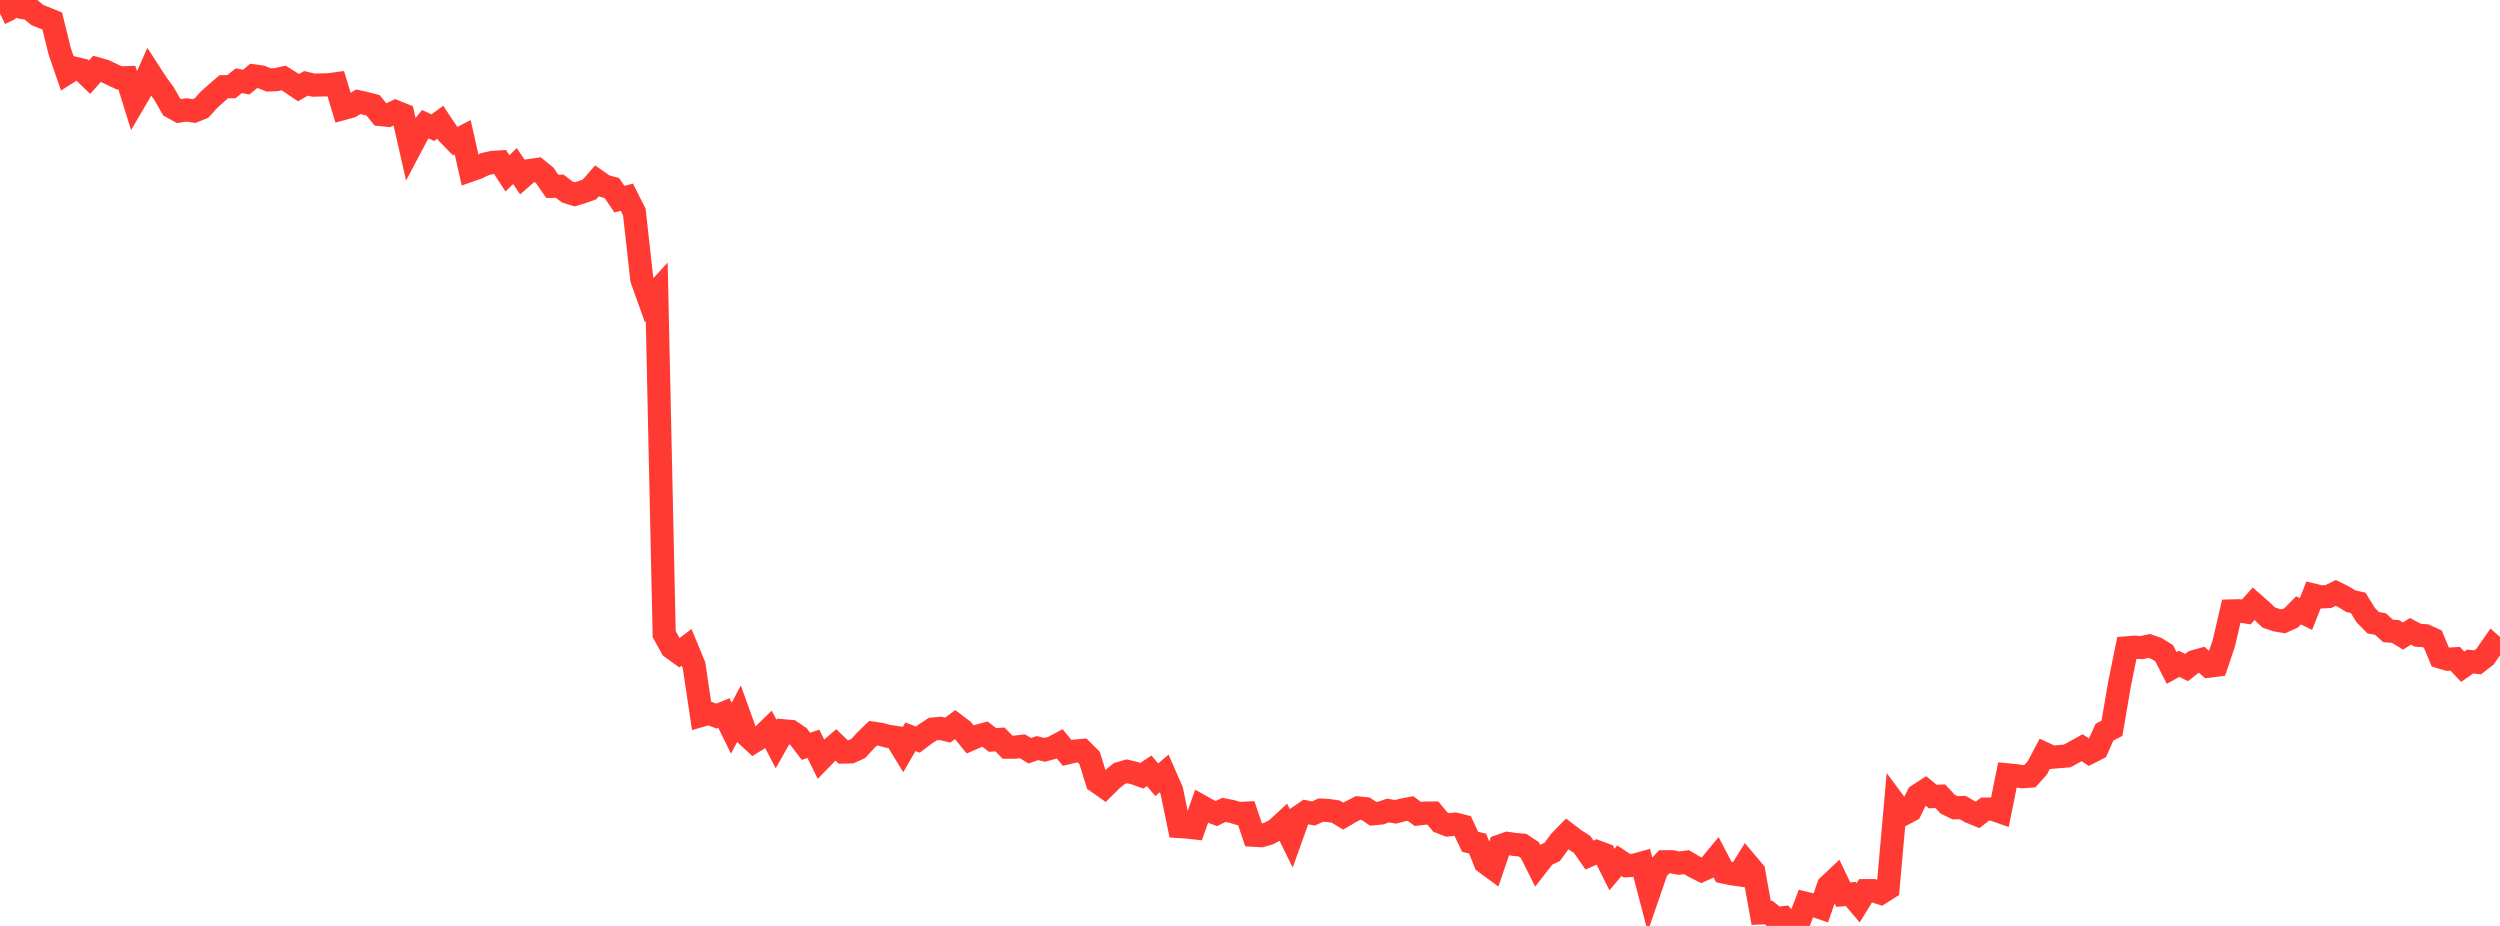 <?xml version="1.0" standalone="no"?>
<!DOCTYPE svg PUBLIC "-//W3C//DTD SVG 1.1//EN" "http://www.w3.org/Graphics/SVG/1.1/DTD/svg11.dtd">

<svg width="135" height="50" viewBox="0 0 135 50" preserveAspectRatio="none" 
  xmlns="http://www.w3.org/2000/svg"
  xmlns:xlink="http://www.w3.org/1999/xlink">


<polyline points="0.0, 0.734 0.403, 0.539 0.806, 0.0 1.209, 0.402 1.612, 0.475 2.015, 0.81 2.418, 0.971 2.821, 1.133 3.224, 2.769 3.627, 3.939 4.03, 3.685 4.433, 3.782 4.836, 4.17 5.239, 3.717 5.642, 3.831 6.045, 4.02 6.448, 4.206 6.851, 4.193 7.254, 5.487 7.657, 4.797 8.06, 3.892 8.463, 4.515 8.866, 5.066 9.269, 5.774 9.672, 5.998 10.075, 5.935 10.478, 5.997 10.881, 5.835 11.284, 5.386 11.687, 5.026 12.09, 4.683 12.493, 4.683 12.896, 4.358 13.299, 4.433 13.701, 4.098 14.104, 4.154 14.507, 4.316 14.91, 4.301 15.313, 4.211 15.716, 4.462 16.119, 4.734 16.522, 4.501 16.925, 4.598 17.328, 4.587 17.731, 4.581 18.134, 4.526 18.537, 5.858 18.94, 5.747 19.343, 5.496 19.746, 5.583 20.149, 5.69 20.552, 6.187 20.955, 6.226 21.358, 6.032 21.761, 6.193 22.164, 7.966 22.567, 7.204 22.97, 6.709 23.373, 6.894 23.776, 6.6 24.179, 7.208 24.582, 7.62 24.985, 7.41 25.388, 9.196 25.791, 9.055 26.194, 8.859 26.597, 8.771 27.0, 8.746 27.403, 9.362 27.806, 8.966 28.209, 9.561 28.612, 9.208 29.015, 9.15 29.418, 9.473 29.821, 10.061 30.224, 10.056 30.627, 10.364 31.03, 10.494 31.433, 10.374 31.836, 10.227 32.239, 9.764 32.642, 10.046 33.045, 10.157 33.448, 10.756 33.851, 10.649 34.254, 11.449 34.657, 15.078 35.06, 16.205 35.463, 15.759 35.866, 34.241 36.269, 34.971 36.672, 35.262 37.075, 34.954 37.478, 35.93 37.881, 38.629 38.284, 38.513 38.687, 38.669 39.09, 38.503 39.493, 39.322 39.896, 38.558 40.299, 39.675 40.701, 40.047 41.104, 39.798 41.507, 39.406 41.91, 40.179 42.313, 39.464 42.716, 39.5 43.119, 39.775 43.522, 40.301 43.925, 40.166 44.328, 40.987 44.731, 40.571 45.134, 40.221 45.537, 40.611 45.94, 40.602 46.343, 40.42 46.746, 39.98 47.149, 39.592 47.552, 39.653 47.955, 39.76 48.358, 39.819 48.761, 40.479 49.164, 39.786 49.567, 39.939 49.97, 39.633 50.373, 39.368 50.776, 39.331 51.179, 39.424 51.582, 39.125 51.985, 39.43 52.388, 39.927 52.791, 39.753 53.194, 39.644 53.597, 39.959 54.0, 39.929 54.403, 40.347 54.806, 40.347 55.209, 40.299 55.612, 40.541 56.015, 40.397 56.418, 40.49 56.821, 40.382 57.224, 40.168 57.627, 40.657 58.03, 40.561 58.433, 40.525 58.836, 40.925 59.239, 42.213 59.642, 42.495 60.045, 42.096 60.448, 41.769 60.851, 41.651 61.254, 41.747 61.657, 41.89 62.06, 41.626 62.463, 42.107 62.866, 41.767 63.269, 42.686 63.672, 44.632 64.075, 44.658 64.478, 44.702 64.881, 43.552 65.284, 43.779 65.687, 43.931 66.09, 43.735 66.493, 43.813 66.896, 43.929 67.299, 43.909 67.701, 45.103 68.104, 45.126 68.507, 45.011 68.91, 44.797 69.313, 44.425 69.716, 45.247 70.119, 44.122 70.522, 43.847 70.925, 43.929 71.328, 43.745 71.731, 43.767 72.134, 43.827 72.537, 44.072 72.94, 43.836 73.343, 43.628 73.746, 43.671 74.149, 43.945 74.552, 43.906 74.955, 43.769 75.358, 43.838 75.761, 43.735 76.164, 43.658 76.567, 43.955 76.97, 43.907 77.373, 43.903 77.776, 44.39 78.179, 44.547 78.582, 44.502 78.985, 44.605 79.388, 45.46 79.791, 45.552 80.194, 46.568 80.597, 46.864 81.0, 45.685 81.403, 45.544 81.806, 45.602 82.209, 45.635 82.612, 45.904 83.015, 46.712 83.418, 46.193 83.821, 46.001 84.224, 45.446 84.627, 45.032 85.03, 45.341 85.433, 45.596 85.836, 46.175 86.239, 45.993 86.642, 46.145 87.045, 46.951 87.448, 46.48 87.851, 46.749 88.254, 46.722 88.657, 46.61 89.06, 48.151 89.463, 46.981 89.866, 46.536 90.269, 46.533 90.672, 46.609 91.075, 46.557 91.478, 46.795 91.881, 46.997 92.284, 46.813 92.687, 46.325 93.09, 47.094 93.493, 47.179 93.896, 47.237 94.299, 46.587 94.701, 47.063 95.104, 49.297 95.507, 49.279 95.91, 49.604 96.313, 49.556 96.716, 50.0 97.119, 49.841 97.522, 48.783 97.925, 48.88 98.328, 49.018 98.731, 47.849 99.134, 47.467 99.537, 48.311 99.94, 48.274 100.343, 48.749 100.746, 48.093 101.149, 48.093 101.552, 48.225 101.955, 47.969 102.358, 43.435 102.761, 43.978 103.164, 43.764 103.567, 42.949 103.97, 42.686 104.373, 43.015 104.776, 42.995 105.179, 43.427 105.582, 43.621 105.985, 43.606 106.388, 43.841 106.791, 44.005 107.194, 43.692 107.597, 43.692 108.0, 43.833 108.403, 41.842 108.806, 41.881 109.209, 41.942 109.612, 41.914 110.015, 41.466 110.418, 40.704 110.821, 40.89 111.224, 40.854 111.627, 40.822 112.03, 40.601 112.433, 40.377 112.836, 40.64 113.239, 40.435 113.642, 39.537 114.045, 39.328 114.448, 36.972 114.851, 34.983 115.254, 34.949 115.657, 34.968 116.06, 34.882 116.463, 35.025 116.866, 35.276 117.269, 36.068 117.672, 35.845 118.075, 36.048 118.478, 35.73 118.881, 35.618 119.284, 35.973 119.687, 35.921 120.09, 34.726 120.493, 32.991 120.896, 32.98 121.299, 33.047 121.701, 32.601 122.104, 32.953 122.507, 33.343 122.91, 33.482 123.313, 33.551 123.716, 33.369 124.119, 32.959 124.522, 33.157 124.925, 32.136 125.328, 32.233 125.731, 32.213 126.134, 32.016 126.537, 32.215 126.94, 32.463 127.343, 32.556 127.746, 33.211 128.149, 33.626 128.552, 33.701 128.955, 34.071 129.358, 34.1 129.761, 34.346 130.164, 34.093 130.567, 34.305 130.97, 34.329 131.373, 34.513 131.776, 35.478 132.179, 35.599 132.582, 35.574 132.985, 36.003 133.388, 35.723 133.791, 35.766 134.194, 35.455 134.597, 34.875 135.0, 35.235" fill="none" stroke="#ff3a33" stroke-width="1.25"/>

</svg>